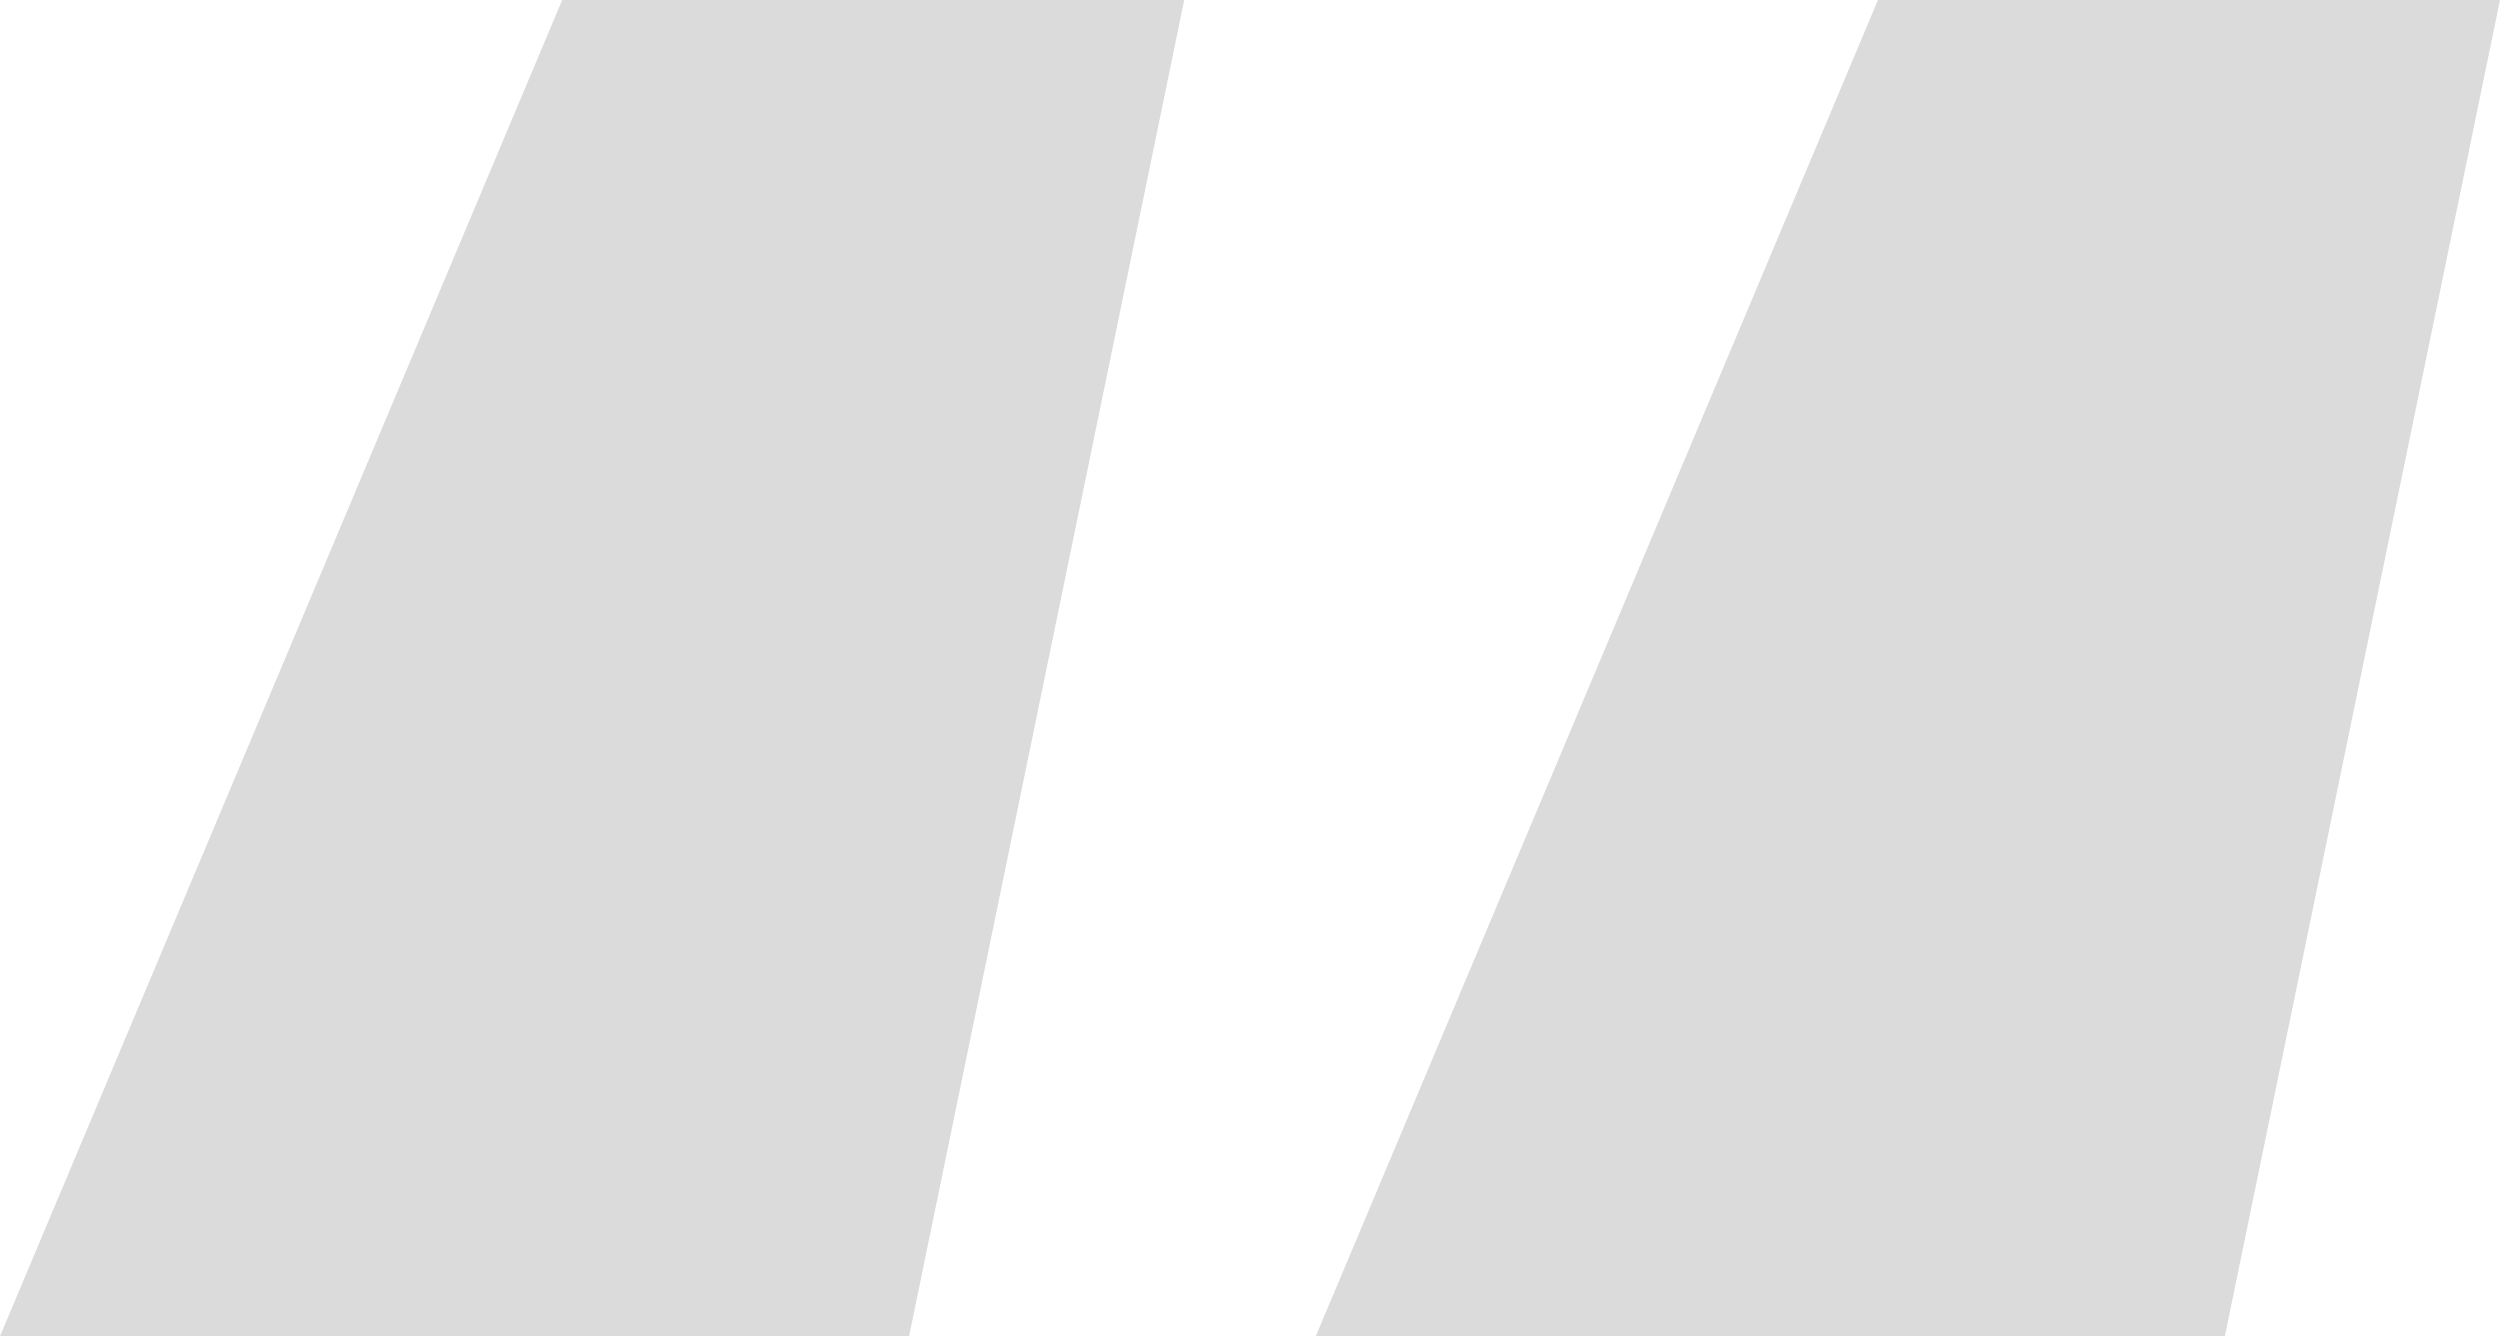 <?xml version="1.0" encoding="UTF-8"?> <svg xmlns="http://www.w3.org/2000/svg" width="58" height="31" viewBox="0 0 58 31" fill="none"> <path d="M13.043 0H27.474L21.091 31H0L13.043 0ZM43.569 0H58L51.617 31H30.526L43.569 0Z" fill="#DBDBDB"></path> </svg> 